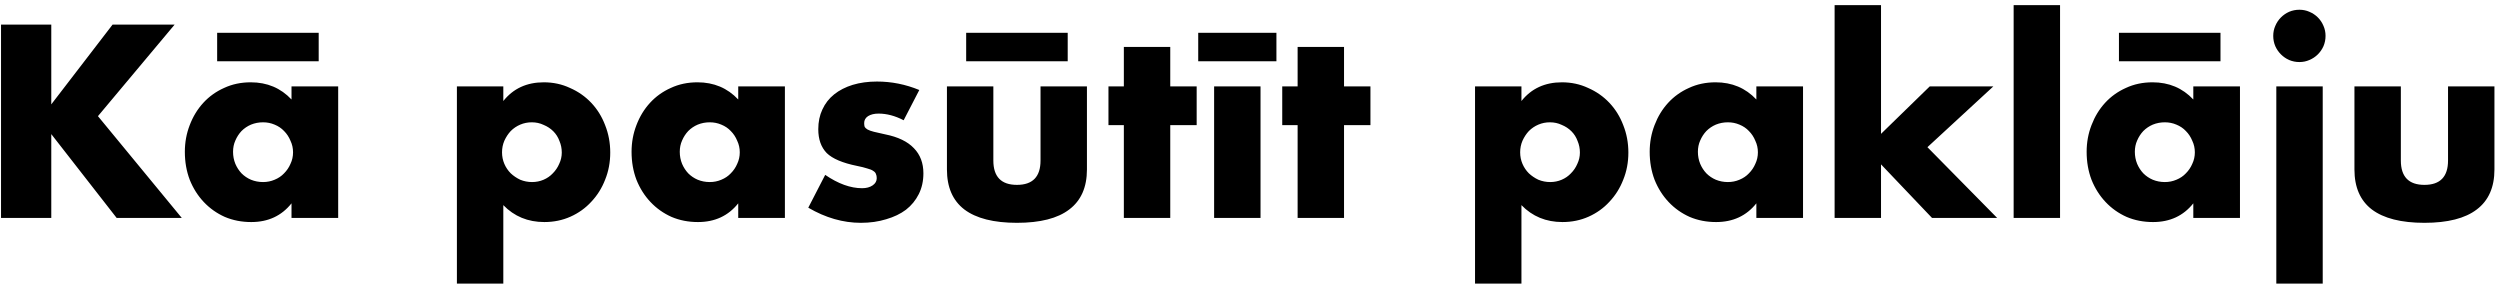 <?xml version="1.0" encoding="UTF-8"?> <svg xmlns="http://www.w3.org/2000/svg" width="390" height="45" viewBox="0 0 390 45" fill="none"><path d="M8 16.28L17.56 3.84H27.24L15.28 18.12L28.36 34H18.2L8 20.92V34H0.16V3.84H8V16.28ZM36.356 23.68C36.356 24.347 36.476 24.973 36.716 25.56C36.956 26.12 37.276 26.613 37.676 27.04C38.103 27.467 38.596 27.8 39.156 28.04C39.743 28.28 40.37 28.4 41.036 28.4C41.676 28.4 42.276 28.28 42.836 28.04C43.423 27.8 43.916 27.467 44.316 27.04C44.743 26.613 45.076 26.12 45.316 25.56C45.583 25 45.716 24.4 45.716 23.76C45.716 23.12 45.583 22.52 45.316 21.96C45.076 21.373 44.743 20.867 44.316 20.44C43.916 20.013 43.423 19.68 42.836 19.44C42.276 19.2 41.676 19.08 41.036 19.08C40.37 19.08 39.743 19.2 39.156 19.44C38.596 19.68 38.103 20.013 37.676 20.44C37.276 20.867 36.956 21.36 36.716 21.92C36.476 22.453 36.356 23.04 36.356 23.68ZM45.476 13.48H52.756V34H45.476V31.72C43.93 33.667 41.836 34.64 39.196 34.64C37.703 34.64 36.33 34.373 35.076 33.84C33.823 33.28 32.73 32.507 31.796 31.52C30.863 30.533 30.13 29.373 29.596 28.04C29.09 26.707 28.836 25.253 28.836 23.68C28.836 22.213 29.09 20.827 29.596 19.52C30.103 18.187 30.81 17.027 31.716 16.04C32.623 15.053 33.703 14.28 34.956 13.72C36.21 13.133 37.596 12.84 39.116 12.84C41.676 12.84 43.796 13.733 45.476 15.52V13.48ZM33.876 5.12H49.716V9.56H33.876V5.12ZM87.637 23.8C87.637 23.16 87.517 22.56 87.277 22C87.064 21.413 86.743 20.907 86.317 20.48C85.89 20.053 85.383 19.72 84.797 19.48C84.237 19.213 83.624 19.08 82.957 19.08C82.317 19.08 81.717 19.2 81.157 19.44C80.597 19.68 80.103 20.013 79.677 20.44C79.277 20.867 78.944 21.373 78.677 21.96C78.437 22.52 78.317 23.12 78.317 23.76C78.317 24.4 78.437 25 78.677 25.56C78.917 26.12 79.25 26.613 79.677 27.04C80.103 27.44 80.597 27.773 81.157 28.04C81.743 28.28 82.357 28.4 82.997 28.4C83.637 28.4 84.237 28.28 84.797 28.04C85.357 27.8 85.837 27.467 86.237 27.04C86.663 26.613 86.997 26.12 87.237 25.56C87.504 25 87.637 24.413 87.637 23.8ZM78.517 44.24H71.277V13.48H78.517V15.76C80.064 13.813 82.17 12.84 84.837 12.84C86.303 12.84 87.663 13.133 88.917 13.72C90.197 14.28 91.303 15.053 92.237 16.04C93.17 17.027 93.89 18.187 94.397 19.52C94.93 20.853 95.197 22.28 95.197 23.8C95.197 25.32 94.93 26.733 94.397 28.04C93.89 29.347 93.17 30.493 92.237 31.48C91.33 32.467 90.25 33.24 88.997 33.8C87.743 34.36 86.383 34.64 84.917 34.64C82.357 34.64 80.224 33.76 78.517 32V44.24ZM106.044 23.68C106.044 24.347 106.164 24.973 106.404 25.56C106.644 26.12 106.964 26.613 107.364 27.04C107.79 27.467 108.284 27.8 108.844 28.04C109.43 28.28 110.057 28.4 110.724 28.4C111.364 28.4 111.964 28.28 112.524 28.04C113.11 27.8 113.604 27.467 114.004 27.04C114.43 26.613 114.764 26.12 115.004 25.56C115.27 25 115.404 24.4 115.404 23.76C115.404 23.12 115.27 22.52 115.004 21.96C114.764 21.373 114.43 20.867 114.004 20.44C113.604 20.013 113.11 19.68 112.524 19.44C111.964 19.2 111.364 19.08 110.724 19.08C110.057 19.08 109.43 19.2 108.844 19.44C108.284 19.68 107.79 20.013 107.364 20.44C106.964 20.867 106.644 21.36 106.404 21.92C106.164 22.453 106.044 23.04 106.044 23.68ZM115.164 13.48H122.444V34H115.164V31.72C113.617 33.667 111.524 34.64 108.884 34.64C107.39 34.64 106.017 34.373 104.764 33.84C103.51 33.28 102.417 32.507 101.484 31.52C100.55 30.533 99.817 29.373 99.284 28.04C98.777 26.707 98.524 25.253 98.524 23.68C98.524 22.213 98.777 20.827 99.284 19.52C99.79 18.187 100.497 17.027 101.404 16.04C102.31 15.053 103.39 14.28 104.644 13.72C105.897 13.133 107.284 12.84 108.804 12.84C111.364 12.84 113.484 13.733 115.164 15.52V13.48ZM140.971 18.76C139.637 18.067 138.331 17.72 137.051 17.72C136.384 17.72 135.837 17.853 135.411 18.12C135.011 18.387 134.811 18.747 134.811 19.2C134.811 19.44 134.837 19.64 134.891 19.8C134.971 19.933 135.117 20.067 135.331 20.2C135.571 20.333 135.904 20.453 136.331 20.56C136.784 20.667 137.371 20.8 138.091 20.96C140.091 21.36 141.584 22.08 142.571 23.12C143.557 24.133 144.051 25.44 144.051 27.04C144.051 28.24 143.811 29.32 143.331 30.28C142.851 31.24 142.184 32.053 141.331 32.72C140.477 33.36 139.451 33.853 138.251 34.2C137.051 34.573 135.731 34.76 134.291 34.76C131.517 34.76 128.784 33.973 126.091 32.4L128.731 27.28C130.757 28.667 132.677 29.36 134.491 29.36C135.157 29.36 135.704 29.213 136.131 28.92C136.557 28.627 136.771 28.253 136.771 27.8C136.771 27.533 136.731 27.32 136.651 27.16C136.597 26.973 136.464 26.813 136.251 26.68C136.037 26.52 135.717 26.387 135.291 26.28C134.891 26.147 134.357 26.013 133.691 25.88C131.451 25.427 129.877 24.76 128.971 23.88C128.091 22.973 127.651 21.733 127.651 20.16C127.651 19.013 127.864 17.987 128.291 17.08C128.717 16.147 129.331 15.36 130.131 14.72C130.931 14.08 131.891 13.587 133.011 13.24C134.157 12.893 135.424 12.72 136.811 12.72C139.077 12.72 141.277 13.16 143.411 14.04L140.971 18.76ZM154.962 13.48V25.04C154.962 27.573 156.189 28.84 158.642 28.84C161.096 28.84 162.322 27.573 162.322 25.04V13.48H169.562V26.44C169.562 29.213 168.642 31.293 166.802 32.68C164.989 34.067 162.269 34.76 158.642 34.76C155.016 34.76 152.282 34.067 150.442 32.68C148.629 31.293 147.722 29.213 147.722 26.44V13.48H154.962ZM150.722 5.12H166.562V9.56H150.722V5.12ZM182.56 19.52V34H175.32V19.52H172.92V13.48H175.32V7.32H182.56V13.48H186.68V19.52H182.56ZM196.642 13.48V34H189.402V13.48H196.642ZM186.922 5.12H199.122V9.56H186.922V5.12ZM209.669 19.52V34H202.429V19.52H200.029V13.48H202.429V7.32H209.669V13.48H213.789V19.52H209.669ZM246.465 23.8C246.465 23.16 246.345 22.56 246.105 22C245.892 21.413 245.572 20.907 245.145 20.48C244.718 20.053 244.212 19.72 243.625 19.48C243.065 19.213 242.452 19.08 241.785 19.08C241.145 19.08 240.545 19.2 239.985 19.44C239.425 19.68 238.932 20.013 238.505 20.44C238.105 20.867 237.772 21.373 237.505 21.96C237.265 22.52 237.145 23.12 237.145 23.76C237.145 24.4 237.265 25 237.505 25.56C237.745 26.12 238.078 26.613 238.505 27.04C238.932 27.44 239.425 27.773 239.985 28.04C240.572 28.28 241.185 28.4 241.825 28.4C242.465 28.4 243.065 28.28 243.625 28.04C244.185 27.8 244.665 27.467 245.065 27.04C245.492 26.613 245.825 26.12 246.065 25.56C246.332 25 246.465 24.413 246.465 23.8ZM237.345 44.24H230.105V13.48H237.345V15.76C238.892 13.813 240.998 12.84 243.665 12.84C245.132 12.84 246.492 13.133 247.745 13.72C249.025 14.28 250.132 15.053 251.065 16.04C251.998 17.027 252.718 18.187 253.225 19.52C253.758 20.853 254.025 22.28 254.025 23.8C254.025 25.32 253.758 26.733 253.225 28.04C252.718 29.347 251.998 30.493 251.065 31.48C250.158 32.467 249.078 33.24 247.825 33.8C246.572 34.36 245.212 34.64 243.745 34.64C241.185 34.64 239.052 33.76 237.345 32V44.24ZM264.872 23.68C264.872 24.347 264.992 24.973 265.232 25.56C265.472 26.12 265.792 26.613 266.192 27.04C266.619 27.467 267.112 27.8 267.672 28.04C268.259 28.28 268.885 28.4 269.552 28.4C270.192 28.4 270.792 28.28 271.352 28.04C271.939 27.8 272.432 27.467 272.832 27.04C273.259 26.613 273.592 26.12 273.832 25.56C274.099 25 274.232 24.4 274.232 23.76C274.232 23.12 274.099 22.52 273.832 21.96C273.592 21.373 273.259 20.867 272.832 20.44C272.432 20.013 271.939 19.68 271.352 19.44C270.792 19.2 270.192 19.08 269.552 19.08C268.885 19.08 268.259 19.2 267.672 19.44C267.112 19.68 266.619 20.013 266.192 20.44C265.792 20.867 265.472 21.36 265.232 21.92C264.992 22.453 264.872 23.04 264.872 23.68ZM273.992 13.48H281.272V34H273.992V31.72C272.445 33.667 270.352 34.64 267.712 34.64C266.219 34.64 264.845 34.373 263.592 33.84C262.339 33.28 261.245 32.507 260.312 31.52C259.379 30.533 258.645 29.373 258.112 28.04C257.605 26.707 257.352 25.253 257.352 23.68C257.352 22.213 257.605 20.827 258.112 19.52C258.619 18.187 259.325 17.027 260.232 16.04C261.139 15.053 262.219 14.28 263.472 13.72C264.725 13.133 266.112 12.84 267.632 12.84C270.192 12.84 272.312 13.733 273.992 15.52V13.48ZM293.439 0.8V20.88L301.039 13.48H310.959L300.679 22.96L311.559 34H301.399L293.439 25.64V34H286.199V0.8H293.439ZM321.368 0.8V34H314.128V0.8H321.368ZM333.036 23.68C333.036 24.347 333.156 24.973 333.396 25.56C333.636 26.12 333.956 26.613 334.356 27.04C334.783 27.467 335.276 27.8 335.836 28.04C336.423 28.28 337.049 28.4 337.716 28.4C338.356 28.4 338.956 28.28 339.516 28.04C340.103 27.8 340.596 27.467 340.996 27.04C341.423 26.613 341.756 26.12 341.996 25.56C342.263 25 342.396 24.4 342.396 23.76C342.396 23.12 342.263 22.52 341.996 21.96C341.756 21.373 341.423 20.867 340.996 20.44C340.596 20.013 340.103 19.68 339.516 19.44C338.956 19.2 338.356 19.08 337.716 19.08C337.049 19.08 336.423 19.2 335.836 19.44C335.276 19.68 334.783 20.013 334.356 20.44C333.956 20.867 333.636 21.36 333.396 21.92C333.156 22.453 333.036 23.04 333.036 23.68ZM342.156 13.48H349.436V34H342.156V31.72C340.609 33.667 338.516 34.64 335.876 34.64C334.383 34.64 333.009 34.373 331.756 33.84C330.503 33.28 329.409 32.507 328.476 31.52C327.543 30.533 326.809 29.373 326.276 28.04C325.769 26.707 325.516 25.253 325.516 23.68C325.516 22.213 325.769 20.827 326.276 19.52C326.783 18.187 327.489 17.027 328.396 16.04C329.303 15.053 330.383 14.28 331.636 13.72C332.889 13.133 334.276 12.84 335.796 12.84C338.356 12.84 340.476 13.733 342.156 15.52V13.48ZM330.556 5.12H346.396V9.56H330.556V5.12ZM362.345 13.48V44.24H355.105V13.48H362.345ZM354.625 5.6C354.625 5.04 354.732 4.52 354.945 4.04C355.158 3.533 355.452 3.093 355.825 2.72C356.198 2.347 356.625 2.053 357.105 1.84C357.612 1.627 358.145 1.52 358.705 1.52C359.265 1.52 359.785 1.627 360.265 1.84C360.772 2.053 361.212 2.347 361.585 2.72C361.958 3.093 362.252 3.533 362.465 4.04C362.678 4.52 362.785 5.04 362.785 5.6C362.785 6.16 362.678 6.693 362.465 7.2C362.252 7.68 361.958 8.107 361.585 8.48C361.212 8.853 360.772 9.147 360.265 9.36C359.785 9.573 359.265 9.68 358.705 9.68C358.145 9.68 357.612 9.573 357.105 9.36C356.625 9.147 356.198 8.853 355.825 8.48C355.452 8.107 355.158 7.68 354.945 7.2C354.732 6.693 354.625 6.16 354.625 5.6ZM374.533 13.48V25.04C374.533 27.573 375.759 28.84 378.213 28.84C380.666 28.84 381.893 27.573 381.893 25.04V13.48H389.133V26.44C389.133 29.213 388.213 31.293 386.373 32.68C384.559 34.067 381.839 34.76 378.213 34.76C374.586 34.76 371.853 34.067 370.013 32.68C368.199 31.293 367.293 29.213 367.293 26.44V13.48H374.533Z" fill="black"></path></svg> 